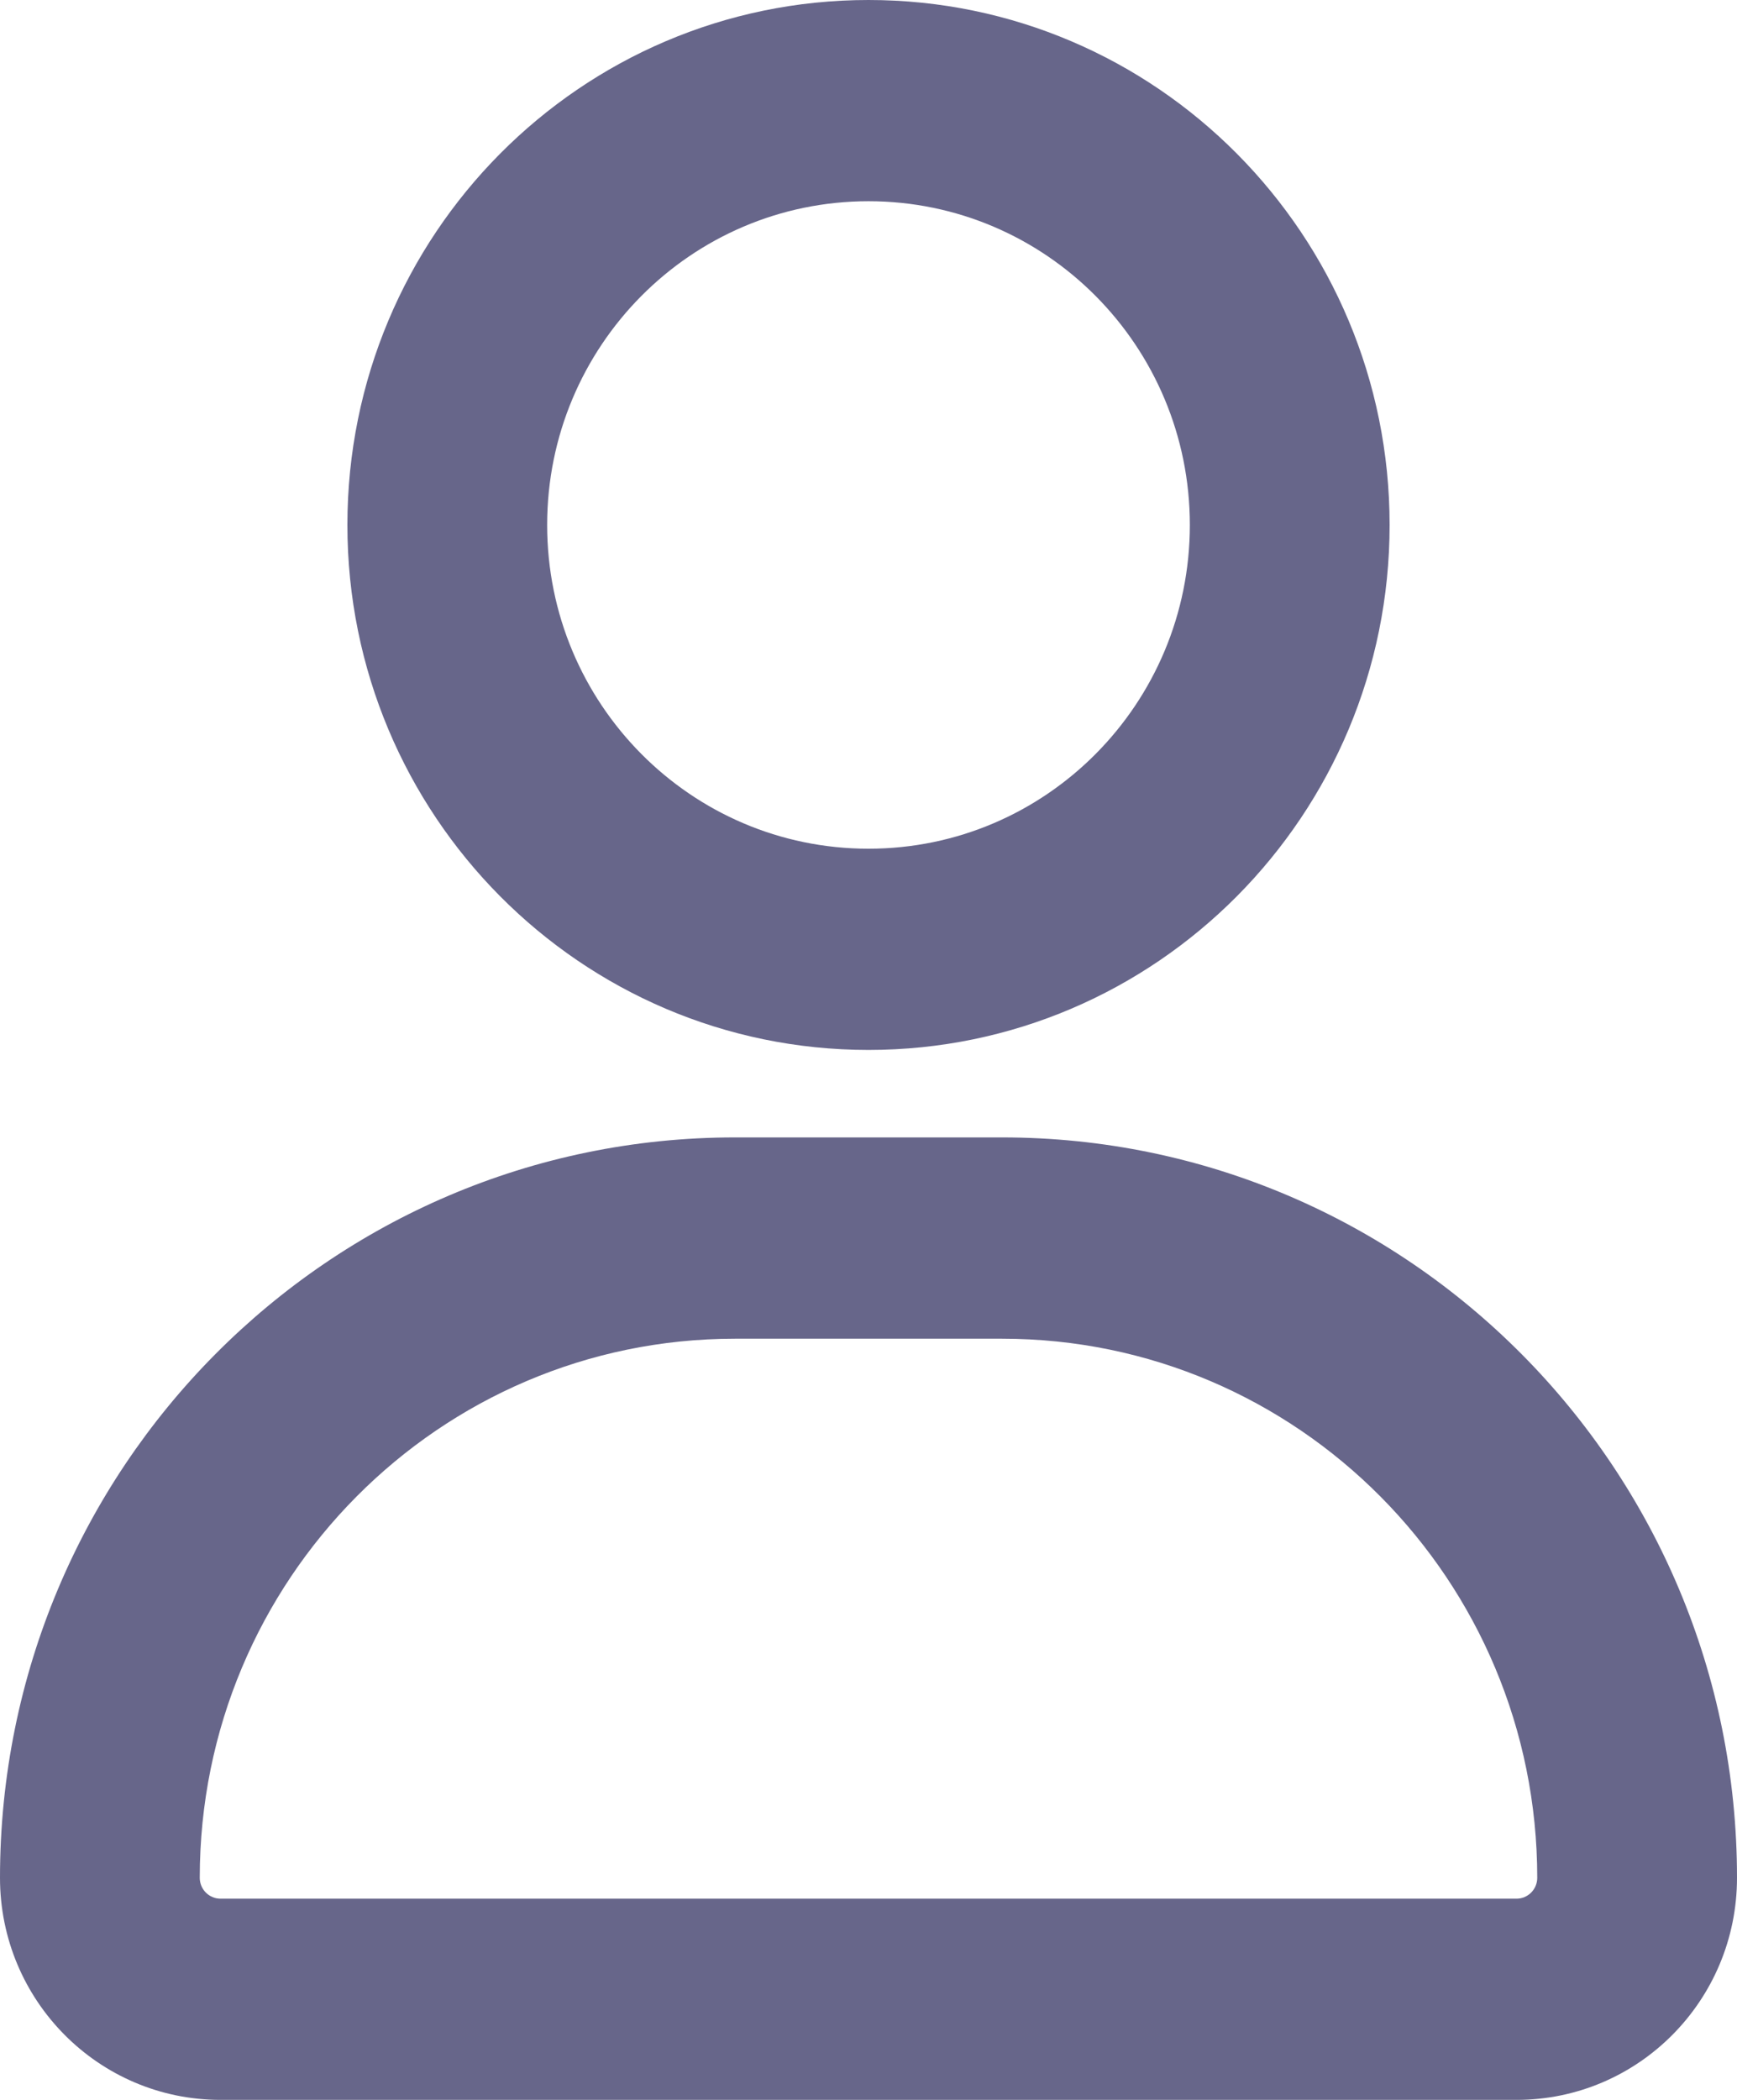 <svg width="24" height="29" viewBox="0 0 24 29" fill="none" xmlns="http://www.w3.org/2000/svg">
<path fill-rule="evenodd" clip-rule="evenodd" d="M19.2 7.25C19.2 11.254 15.976 14.5 12 14.5C8.024 14.5 4.8 11.254 4.8 7.25C4.8 3.246 8.024 0 12 0C15.976 0 19.2 3.246 19.2 7.25ZM16.44 7.25C16.44 9.719 14.452 11.721 12 11.721C9.548 11.721 7.56 9.719 7.56 7.25C7.56 4.781 9.548 2.779 12 2.779C14.452 2.779 16.44 4.781 16.44 7.25Z" fill="#67668A"/>
<path fill-rule="evenodd" clip-rule="evenodd" d="M0 25.933C0 20.286 4.546 15.708 10.154 15.708H13.846C19.454 15.708 24 20.286 24 25.933C24 27.627 22.636 29 20.954 29H3.046C1.364 29 0 27.627 0 25.933ZM2.76 25.933C2.76 21.821 6.07 18.488 10.154 18.488H13.846C17.93 18.488 21.24 21.821 21.24 25.933C21.24 26.092 21.112 26.221 20.954 26.221H3.046C2.888 26.221 2.76 26.092 2.76 25.933Z" fill="#67668A"/>
</svg>

